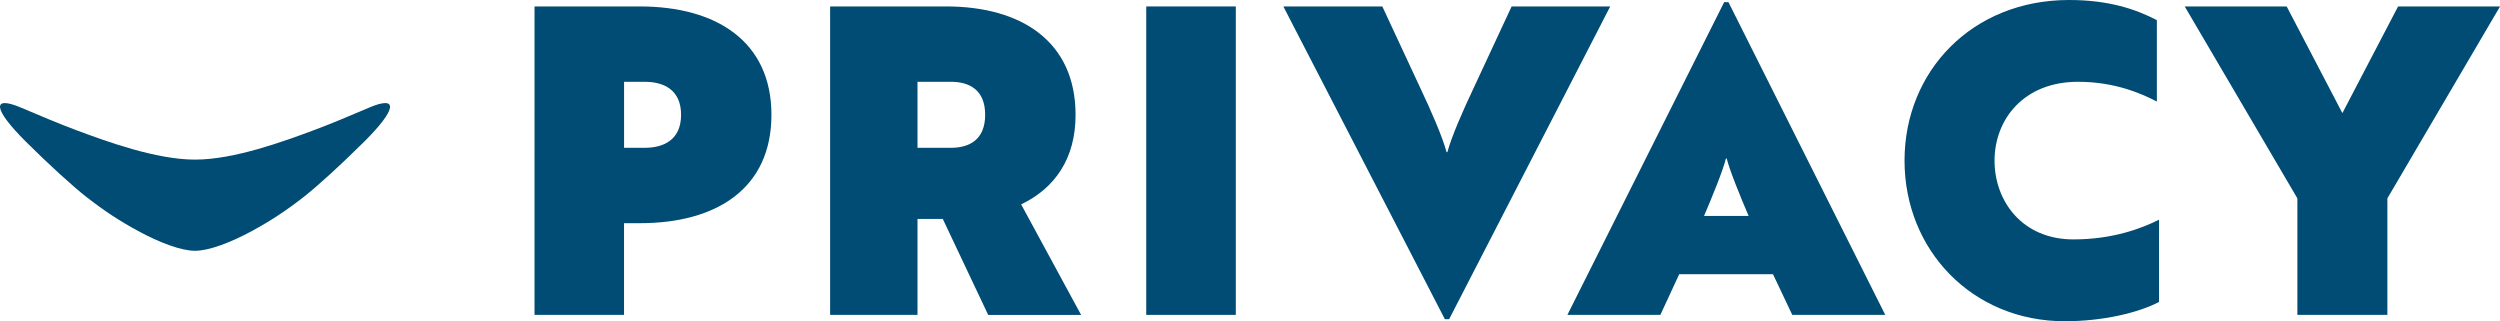<?xml version="1.0" encoding="UTF-8"?>
<svg id="_レイヤー_1" data-name="レイヤー 1" xmlns="http://www.w3.org/2000/svg" viewBox="0 0 562.75 72.33">
  <defs>
    <style>
      .cls-1 {
        fill: #004c74;
      }
    </style>
  </defs>
  <g>
    <path class="cls-1" d="M173.65,25.84c0,16.59-12.34,24.4-29.61,24.4h-3.57v20.64h-20.15V1.45h23.72c17.26,0,29.61,7.91,29.61,24.4ZM140.48,18.42v14.85h4.63c4.34,0,8.2-1.83,8.2-7.43s-3.86-7.43-8.2-7.43h-4.63Z"/>
    <path class="cls-1" d="M222.44,70.88l-10.22-21.6h-5.69v21.6h-19.67V1.45h26.13c17.07,0,29.12,8,29.12,24.4,0,9.84-4.63,16.49-12.25,20.16l13.5,24.88h-20.93ZM206.53,18.42v14.85h7.52c4.05,0,7.71-1.74,7.71-7.43s-3.66-7.43-7.71-7.43h-7.52Z"/>
    <path class="cls-1" d="M278.18,70.88h-20.16V1.45h20.16v69.43Z"/>
    <path class="cls-1" d="M340.28,1.45h22.18l-36.26,70.4h-.96L288.88,1.45h22.28l8.58,18.42c2.41,5.11,4.92,10.8,5.88,14.37h.19c.96-3.57,3.47-9.26,5.88-14.37l8.58-18.42Z"/>
    <path class="cls-1" d="M399.11,61.72h-21.12l-4.24,9.16h-20.93L388.11.48h.96l35.3,70.4h-20.93l-4.34-9.16ZM383.58,48.6h10.03c-1.74-4.05-4.34-10.42-4.92-12.92h-.19c-.58,2.51-3.18,8.87-4.92,12.92Z"/>
    <path class="cls-1" d="M465.74,0c8.87,0,14.95,2.03,19.77,4.53v18.32c-3.76-1.93-9.64-4.44-17.74-4.44-12.34,0-18.8,8.58-18.8,17.74s6.27,17.74,17.74,17.74c8.78,0,15.24-2.41,19.29-4.44v18.52c-4.82,2.51-12.83,4.34-21.22,4.34-20.83,0-36.07-16.01-36.07-36.16S443.95,0,465.74,0Z"/>
    <path class="cls-1" d="M517.14,70.88v-26.23L491.78,1.45h22.95l12.54,24.01,12.54-24.01h22.95l-25.36,43.2v26.23h-20.25Z"/>
  </g>
  <path class="cls-1" d="M83.06,24.24c-4.32,1.84-8.47,3.59-12.24,5-6.93,2.59-18.13,6.69-26.91,6.69s-19.98-4.1-26.91-6.69c-3.77-1.41-7.92-3.17-12.24-5-6.7-2.85-6.3.33,1.07,7.66,5.28,5.25,10.64,10.11,13.62,12.44,3.97,3.1,7.51,5.42,11.65,7.66,4.76,2.58,9.64,4.45,12.8,4.45s8.04-1.87,12.8-4.45c4.14-2.24,7.68-4.56,11.65-7.66,2.99-2.33,8.34-7.19,13.62-12.44,7.38-7.33,7.77-10.51,1.07-7.66Z"/>
</svg>